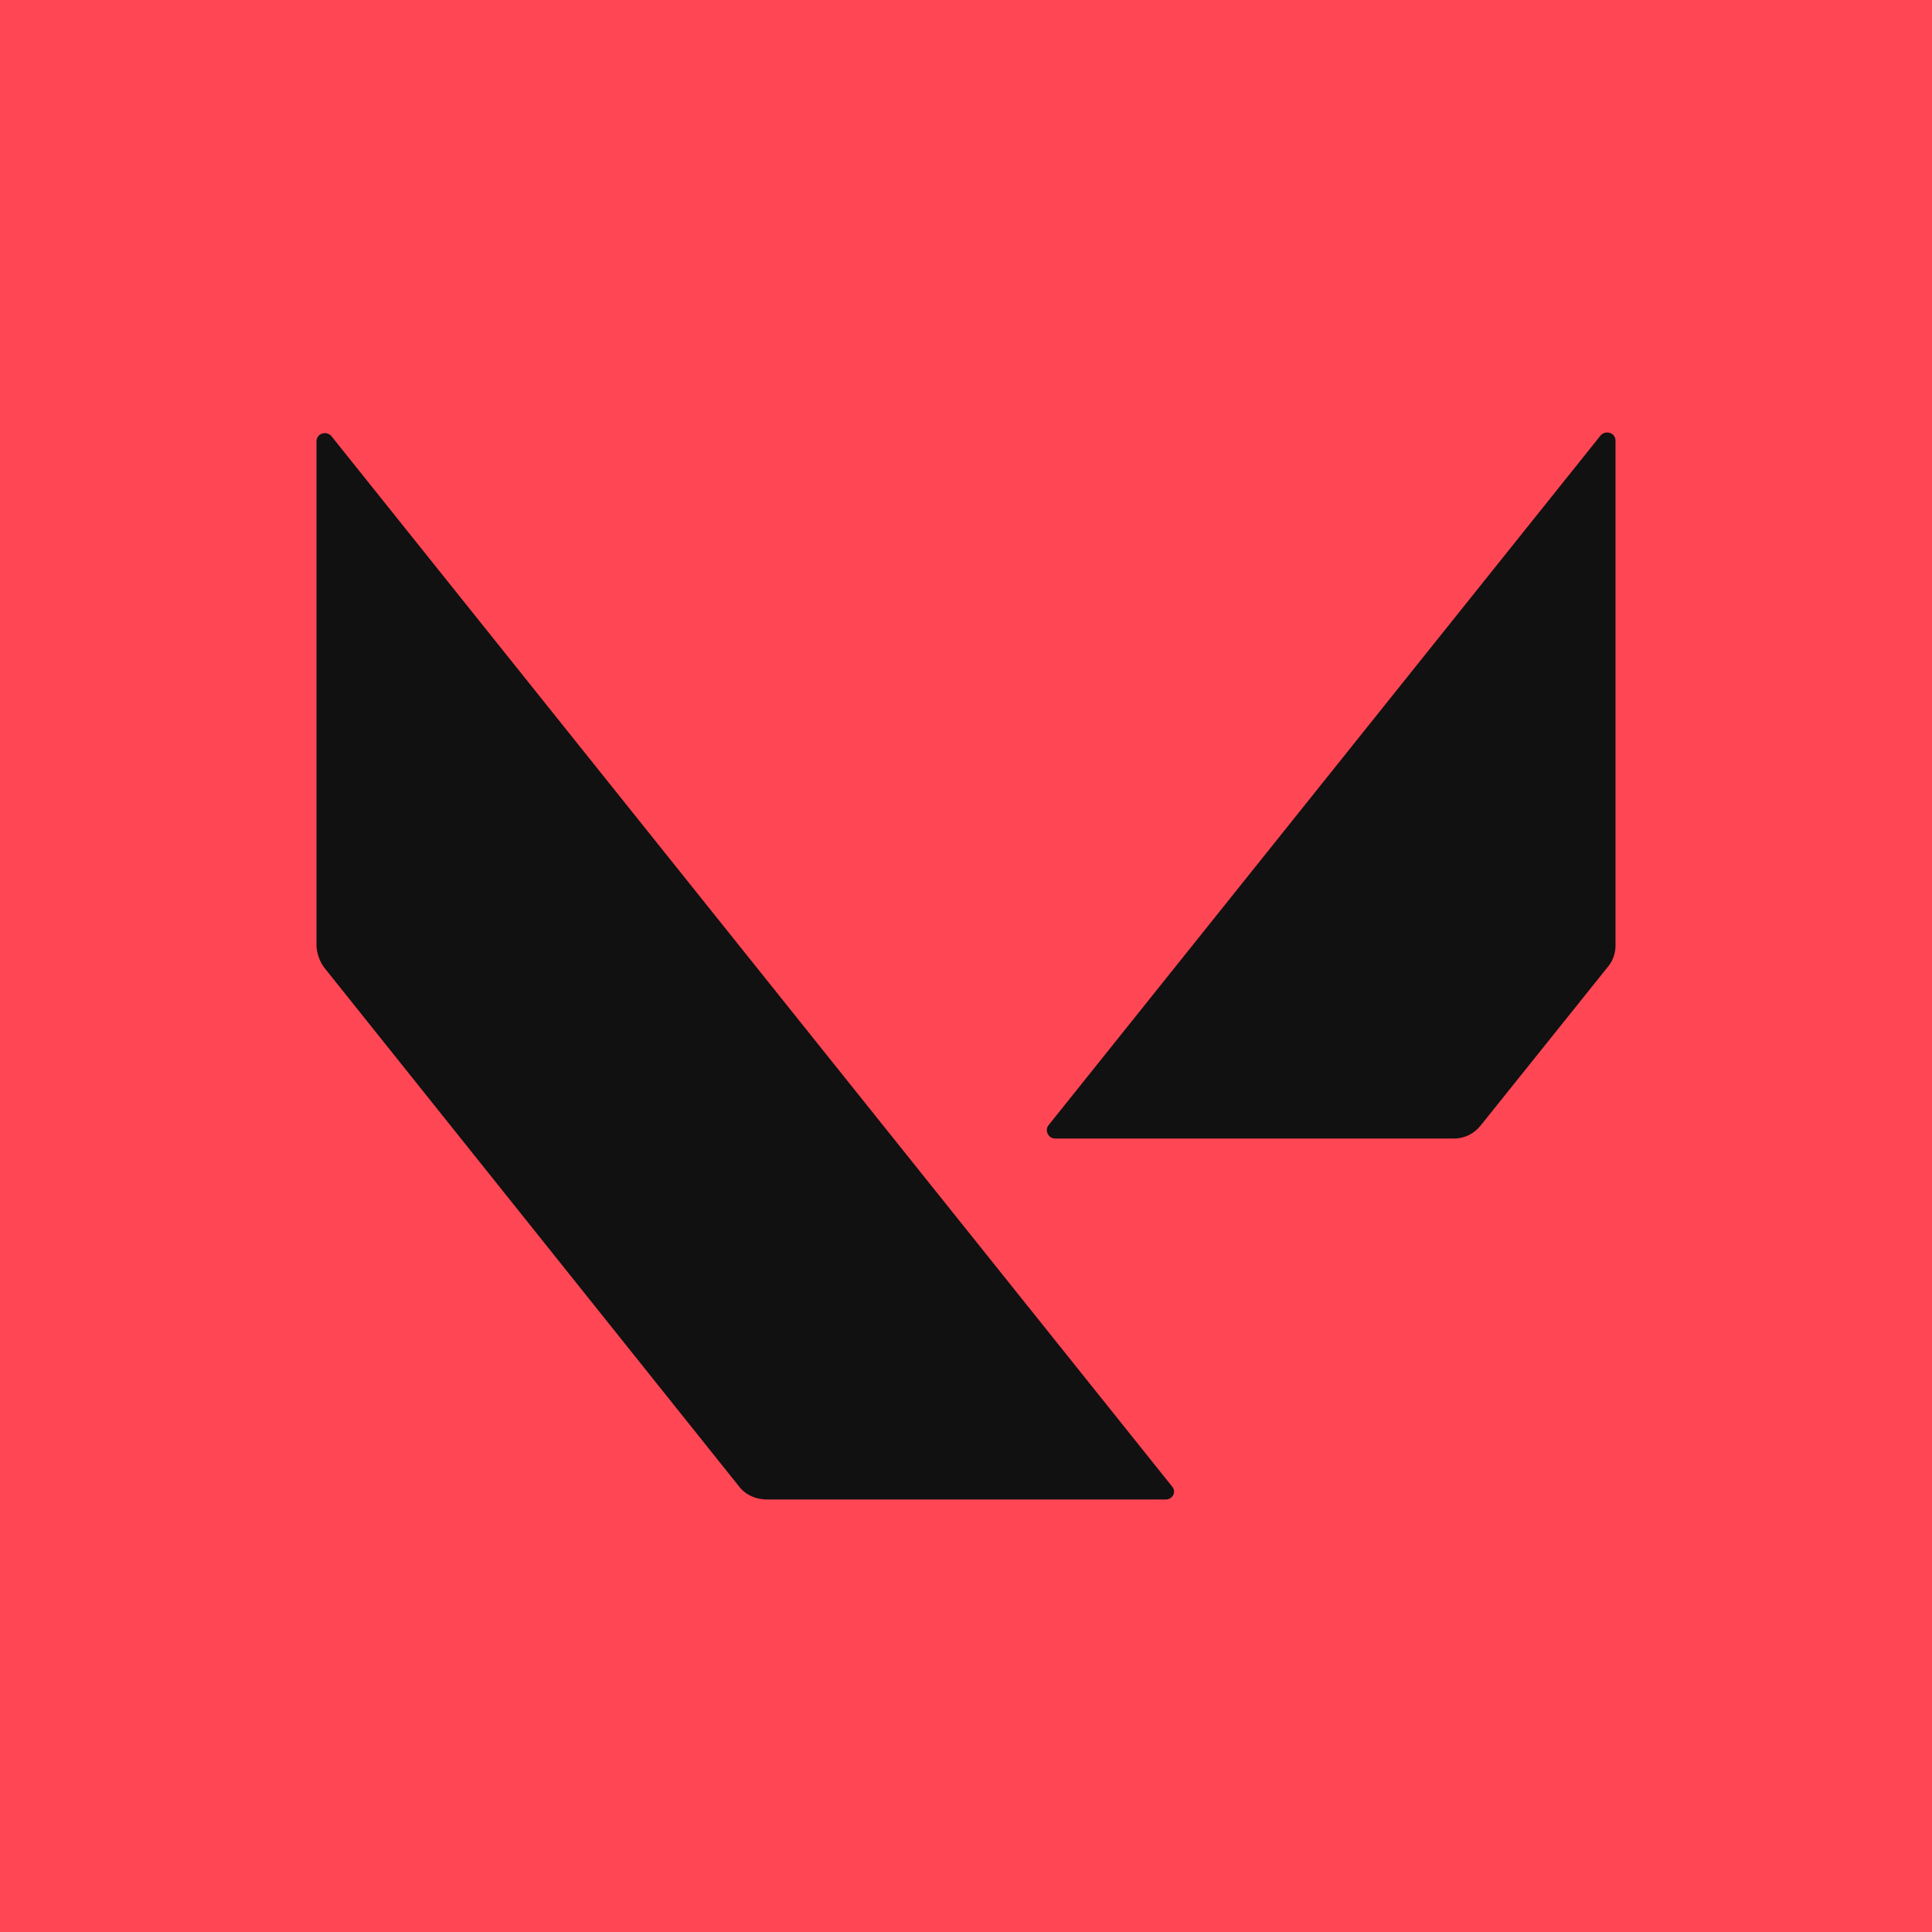 <?xml version="1.0" encoding="utf-8"?>
<!-- Generator: Adobe Illustrator 24.1.1, SVG Export Plug-In . SVG Version: 6.00 Build 0)  -->
<svg version="1.1" id="Layer_1" xmlns="http://www.w3.org/2000/svg" xmlns:xlink="http://www.w3.org/1999/xlink" x="0px" y="0px"
	 viewBox="0 0 297.6 297.6" style="enable-background:new 0 0 297.6 297.6;" xml:space="preserve">
<style type="text/css">
	.st0{fill:#FF4654;}
	.st1{fill:#111111;}
</style>
<path class="st0" d="M0,0h297.6v297.6H0V0z"/>
<g>
	<g>
		<path class="st1" d="M248.85,145.68V67.88c0-1.2-1.5-1.7-2.3-0.8l-85,106.2
			c-0.7,0.8-0.1,2.1,1,2.1h61.4c1.7,0,3.2-0.8,4.2-2.1
			l19.4-24.2C248.35,148.18,248.85,146.98,248.85,145.68L248.85,145.68z
			 M50.05,149.18l63.8,79.8c1,1.3,2.6,2,4.3,2h61.4
			c1.1,0,1.7-1.2,1-2L51.05,67.18C50.25,66.28,48.75,66.78,48.75,67.98v77.8
			C48.85,146.98,49.25,148.18,50.05,149.18L50.05,149.18z"/>
	</g>
</g>
</svg>
